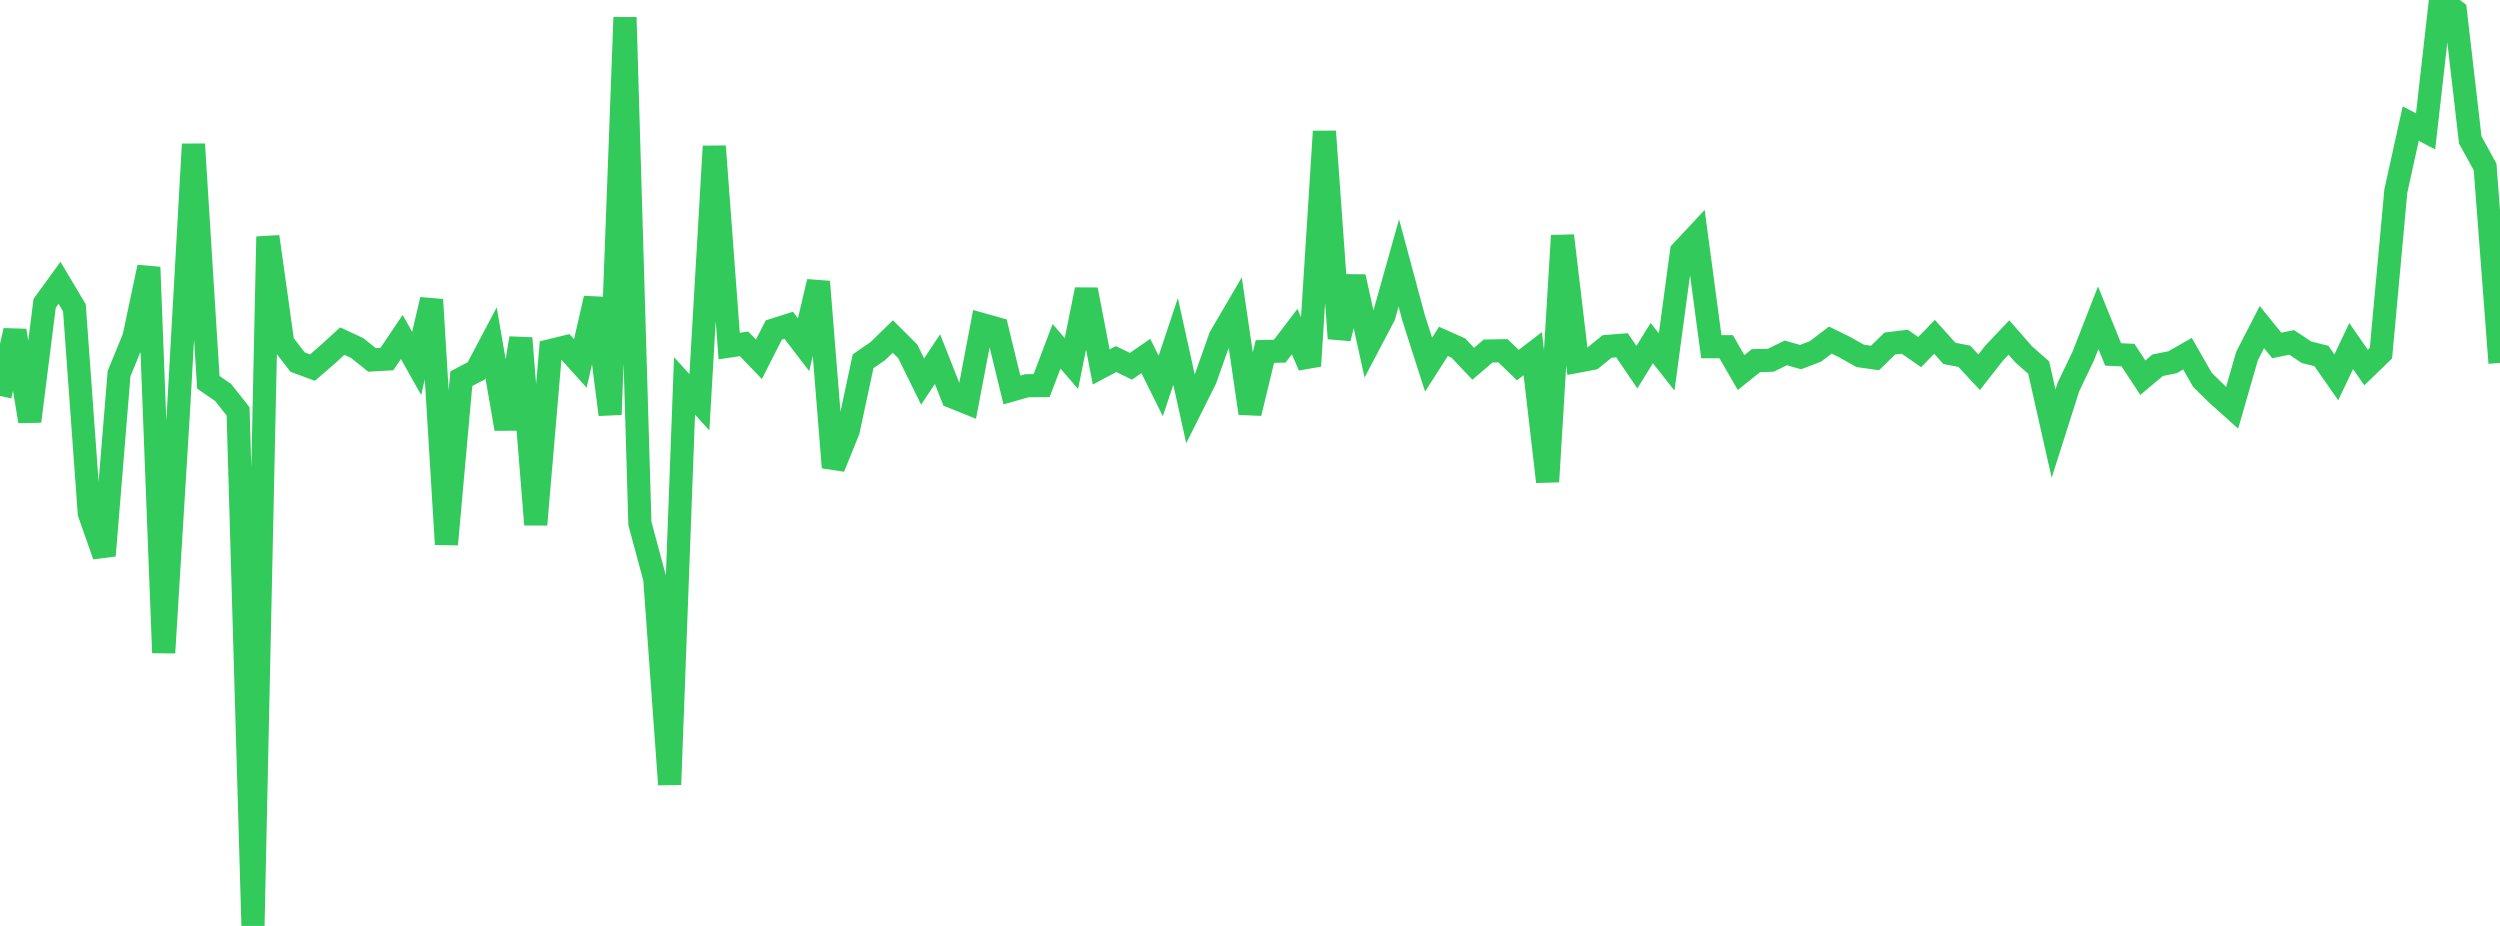 <?xml version="1.0" standalone="no"?>
<!DOCTYPE svg PUBLIC "-//W3C//DTD SVG 1.1//EN" "http://www.w3.org/Graphics/SVG/1.1/DTD/svg11.dtd">

<svg width="135" height="50" viewBox="0 0 135 50" preserveAspectRatio="none" 
  xmlns="http://www.w3.org/2000/svg"
  xmlns:xlink="http://www.w3.org/1999/xlink">


<polyline points="0.0, 21.377 0.804, 17.854 1.607, 22.75 2.411, 16.377 3.214, 15.272 4.018, 16.622 4.821, 27.714 5.625, 30 6.429, 20.179 7.232, 18.217 8.036, 14.428 8.839, 35.25 9.643, 22.087 10.446, 7.786 11.25, 20.643 12.054, 21.199 12.857, 22.216 13.661, 50.0 14.464, 12.78 15.268, 18.515 16.071, 19.553 16.875, 19.85 17.679, 19.154 18.482, 18.42 19.286, 18.793 20.089, 19.434 20.893, 19.389 21.696, 18.195 22.5, 19.625 23.304, 16.182 24.107, 29.393 24.911, 20.448 25.714, 20.029 26.518, 18.509 27.321, 23.158 28.125, 18.262 28.929, 28.328 29.732, 18.932 30.536, 18.736 31.339, 19.626 32.143, 16.111 32.946, 22.386 33.75, 0.938 34.554, 28.266 35.357, 31.246 36.161, 42.364 36.964, 20.839 37.768, 21.723 38.571, 7.9 39.375, 18.687 40.179, 18.568 40.982, 19.402 41.786, 17.817 42.589, 17.562 43.393, 18.614 44.196, 15.213 45.0, 25.241 45.804, 23.257 46.607, 19.509 47.411, 18.954 48.214, 18.171 49.018, 18.974 49.821, 20.602 50.625, 19.394 51.429, 21.427 52.232, 21.751 53.036, 17.526 53.839, 17.751 54.643, 21.059 55.446, 20.831 56.25, 20.819 57.054, 18.7 57.857, 19.631 58.661, 15.64 59.464, 19.816 60.268, 19.389 61.071, 19.78 61.875, 19.221 62.679, 20.842 63.482, 18.438 64.286, 22.079 65.089, 20.475 65.893, 18.2 66.696, 16.828 67.5, 22.313 68.304, 18.982 69.107, 18.962 69.911, 17.908 70.714, 19.76 71.518, 7.097 72.321, 18.277 73.125, 14.948 73.929, 18.586 74.732, 17.059 75.536, 14.197 76.339, 17.179 77.143, 19.69 77.946, 18.435 78.75, 18.793 79.554, 19.644 80.357, 18.956 81.161, 18.94 81.964, 19.714 82.768, 19.099 83.571, 26.011 84.375, 12.727 85.179, 19.509 85.982, 19.357 86.786, 18.708 87.589, 18.644 88.393, 19.827 89.196, 18.528 90.0, 19.548 90.804, 13.585 91.607, 12.727 92.411, 18.722 93.214, 18.722 94.018, 20.118 94.821, 19.474 95.625, 19.453 96.429, 19.056 97.232, 19.283 98.036, 18.976 98.839, 18.365 99.643, 18.761 100.446, 19.216 101.25, 19.331 102.054, 18.55 102.857, 18.453 103.661, 19.013 104.464, 18.189 105.268, 19.084 106.071, 19.239 106.875, 20.101 107.679, 19.073 108.482, 18.225 109.286, 19.142 110.089, 19.849 110.893, 23.417 111.696, 20.894 112.5, 19.215 113.304, 17.157 114.107, 19.139 114.911, 19.176 115.714, 20.396 116.518, 19.721 117.321, 19.559 118.125, 19.099 118.929, 20.509 119.732, 21.298 120.536, 22.017 121.339, 19.229 122.143, 17.663 122.946, 18.655 123.75, 18.489 124.554, 19.023 125.357, 19.223 126.161, 20.376 126.964, 18.687 127.768, 19.846 128.571, 19.07 129.375, 10.314 130.179, 6.676 130.982, 7.094 131.786, 0.0 132.589, 0.598 133.393, 7.556 134.196, 9.015 135.0, 19.599" fill="none" stroke="#32ca5b" stroke-width="1.25"/>

</svg>